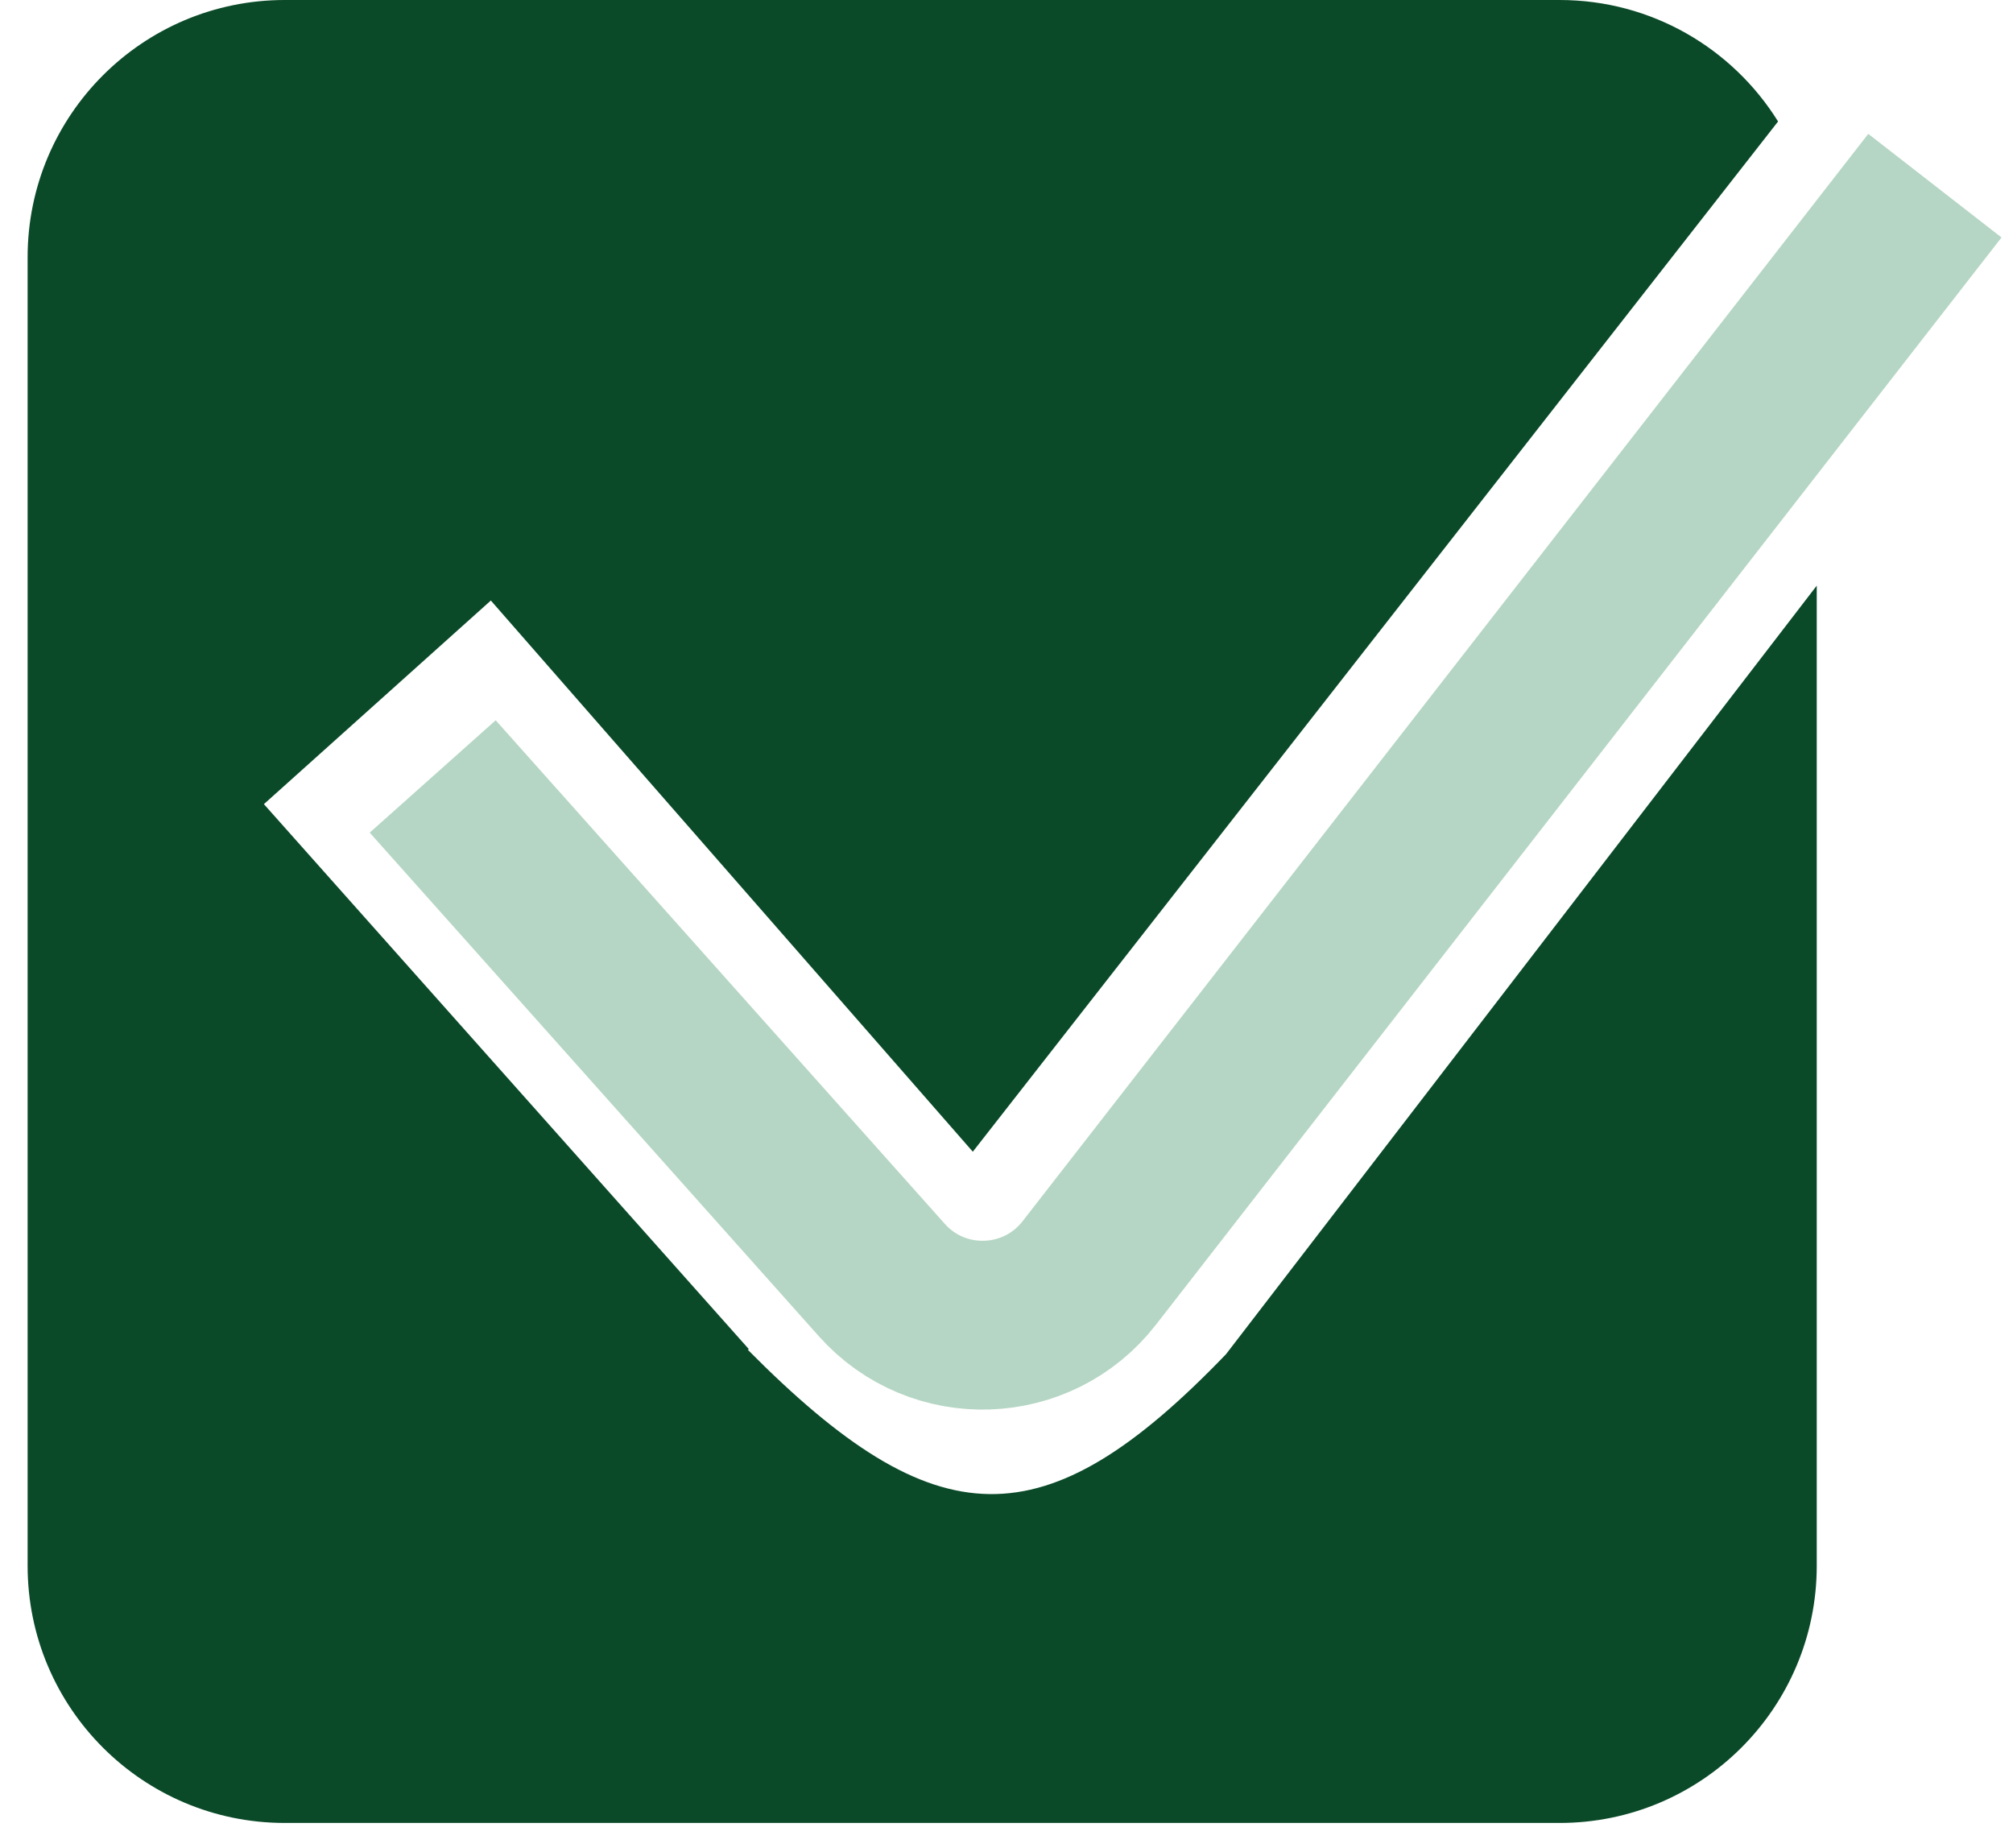 <svg width="61" height="56" viewBox="0 0 61 56" fill="none" xmlns="http://www.w3.org/2000/svg">
<g id="Group 427321160">
<path id="Subtract" fill-rule="evenodd" clip-rule="evenodd" d="M53.881 3.681C52.505 1.471 50.054 0 47.259 0H8.63C4.326 0 0.837 3.489 0.837 7.794V47.446C0.837 51.75 4.326 55.239 8.63 55.239H47.259C51.563 55.239 55.053 51.75 55.053 47.446V17.746L37.151 41.036L37.151 41.036C31.64 46.766 28.362 46.651 22.663 40.903L22.69 40.879L7.997 24.367L14.874 18.197L29.479 34.899L29.479 34.899L53.881 3.681Z" fill="#0A4A28"/>
<path id="Vector 3" d="M13.112 23.528L26.722 38.788C28.423 40.695 31.437 40.593 33.006 38.576L58.633 5.626" stroke="#B5D6C4" stroke-width="5.115" stroke-linejoin="round"/>
</g>
</svg>
